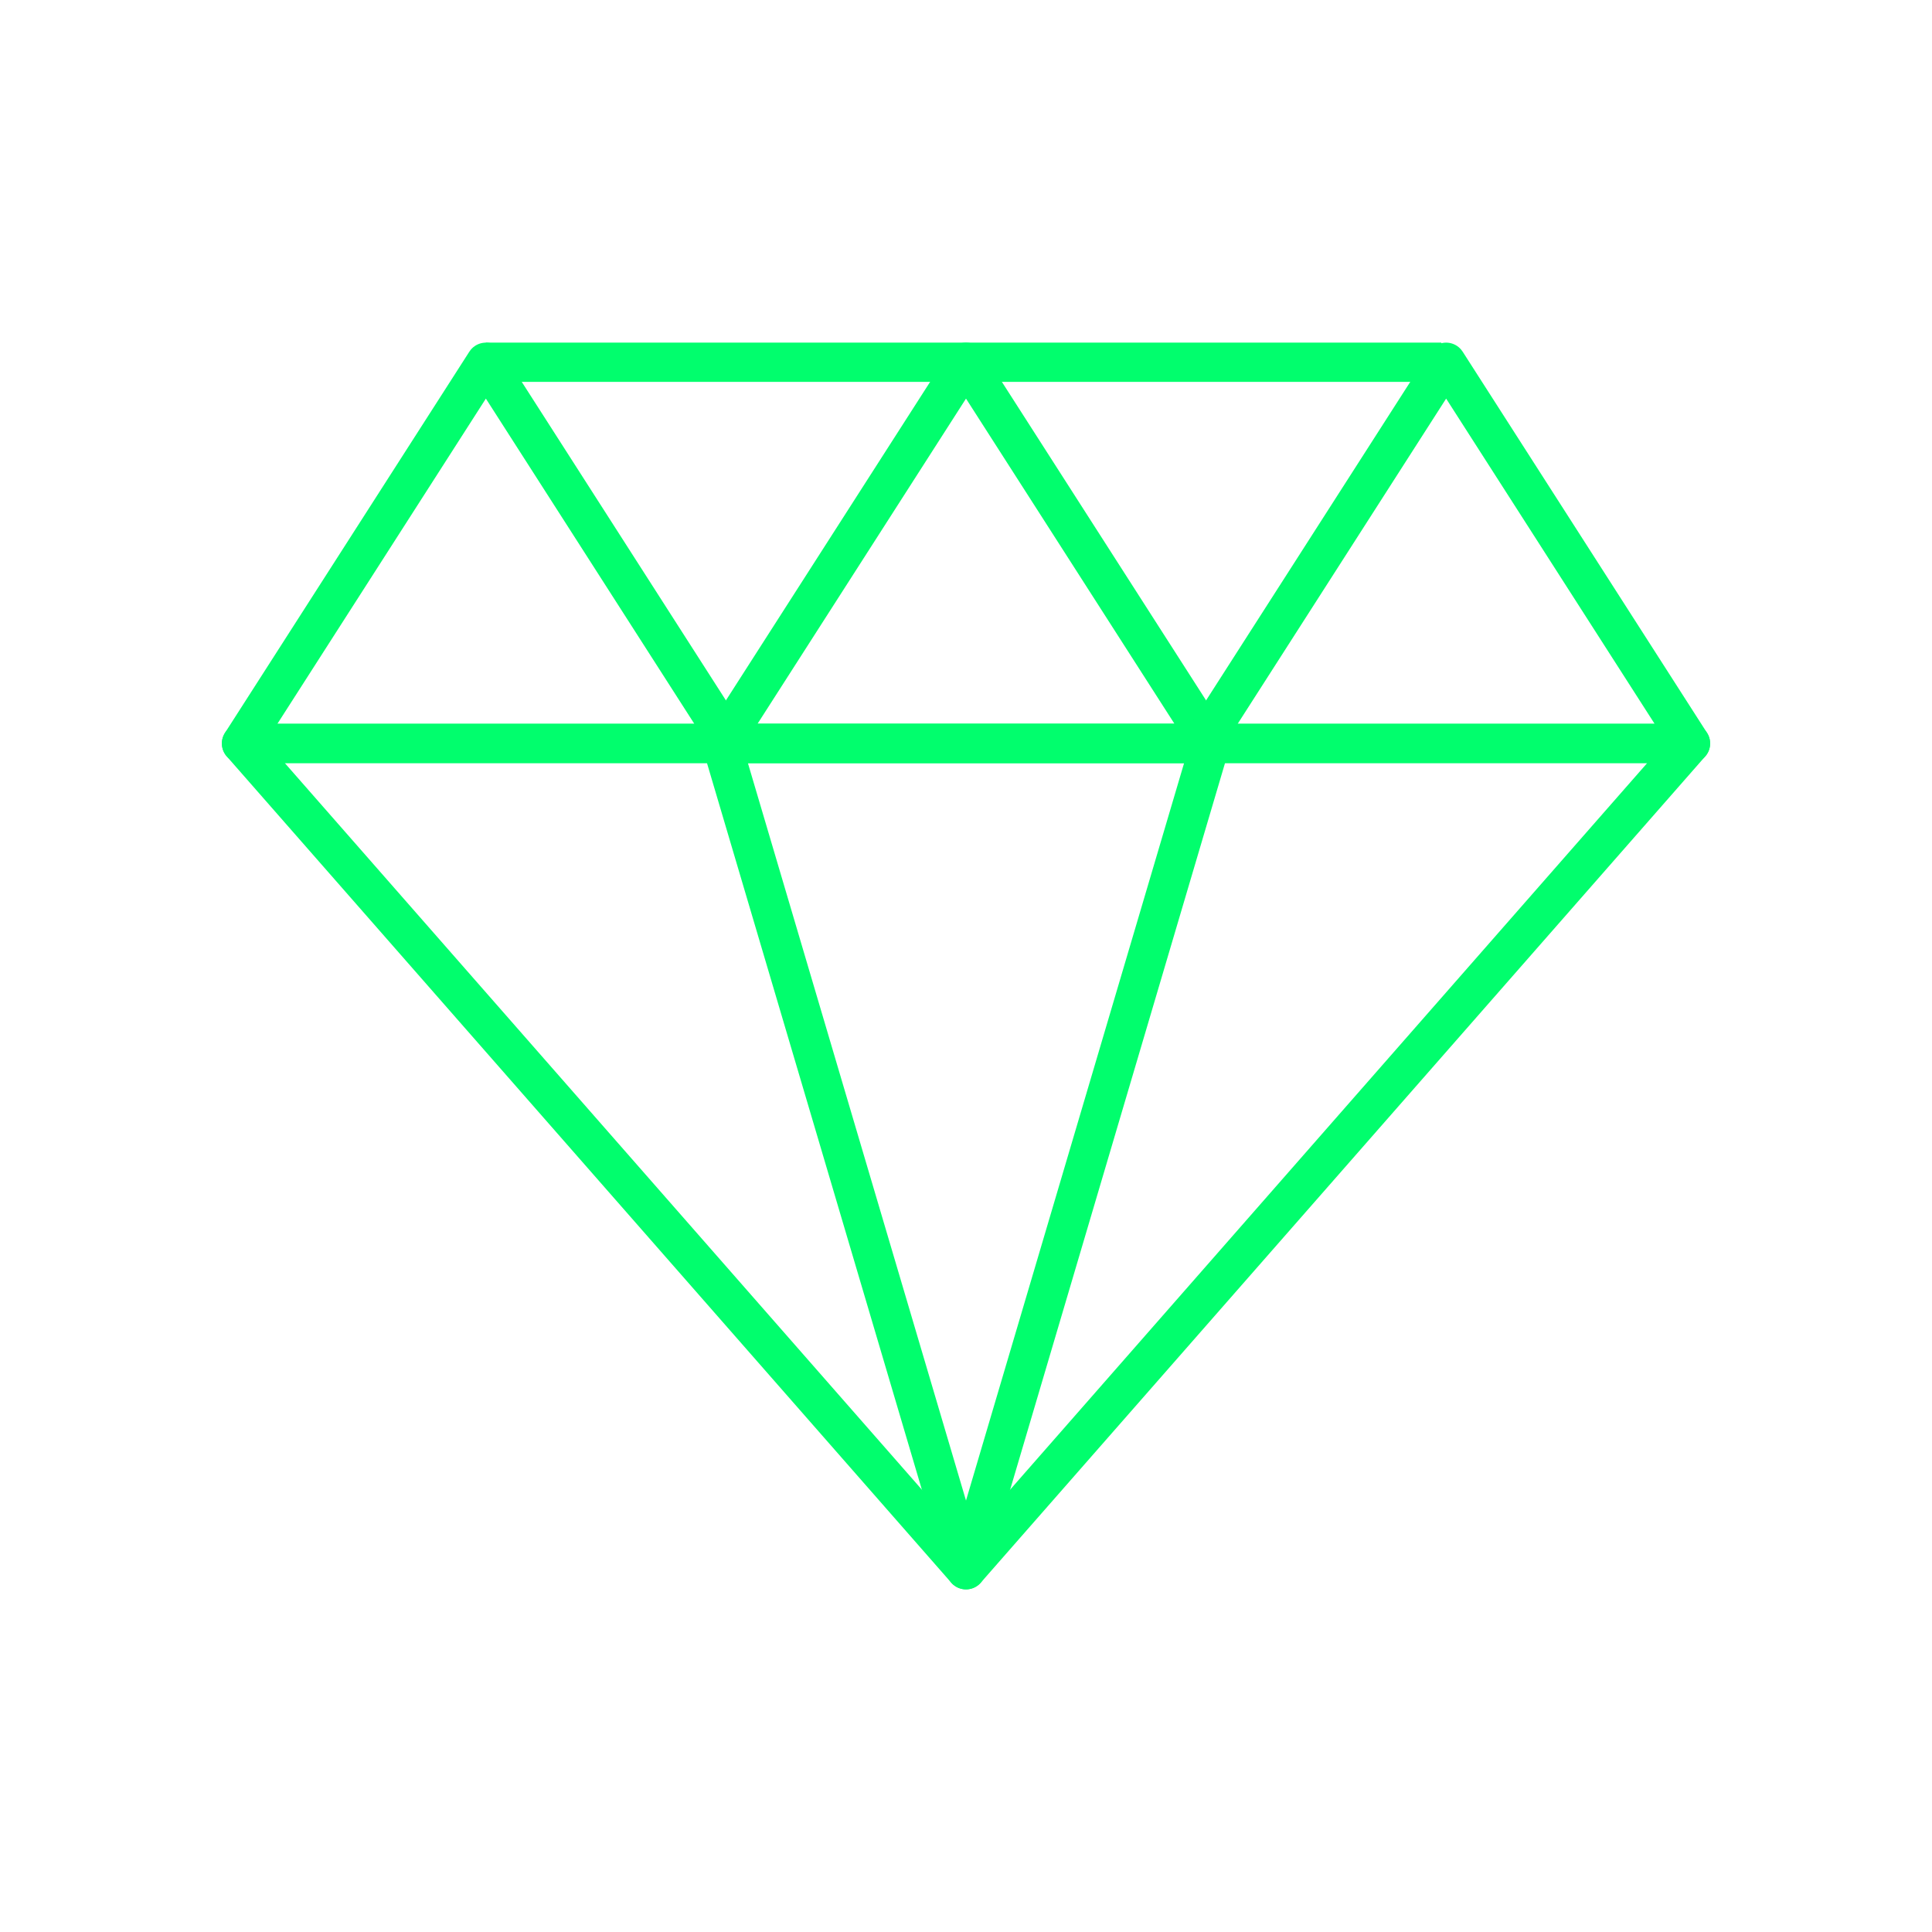 <svg xmlns="http://www.w3.org/2000/svg" width="64" height="64" viewBox="0 0 64 64" fill="none">
<g id="Frame 14">
<g id="Group 88">
<path id="Polygon 1" d="M32 52L40.095 24.627H23.905L32 52Z" stroke="#01FE6D" stroke-width="1.3" stroke-linejoin="round"/>
<g id="Group 87">
<path id="Polygon 5" d="M16.095 12L24.189 24.627H8L16.095 12Z" stroke="#01FE6D" stroke-width="1.3" stroke-linejoin="round"/>
<path id="Polygon 6" d="M32 12L40.095 24.627H23.905L32 12Z" stroke="#01FE6D" stroke-width="1.3" stroke-linejoin="round"/>
<path id="Polygon 7" d="M47.905 12L56 24.627H39.811L47.905 12Z" stroke="#01FE6D" stroke-width="1.3" stroke-linejoin="round"/>
</g>
<path id="Polygon 3" d="M32 52L56 24.627H8L32 52Z" stroke="#01FE6D" stroke-width="1.3" stroke-linejoin="round"/>
<path id="Vector 1" d="M16.095 12H47.747" stroke="#01FE6D" stroke-width="1.3" stroke-linejoin="round"/>
</g>
</g>
</svg>
